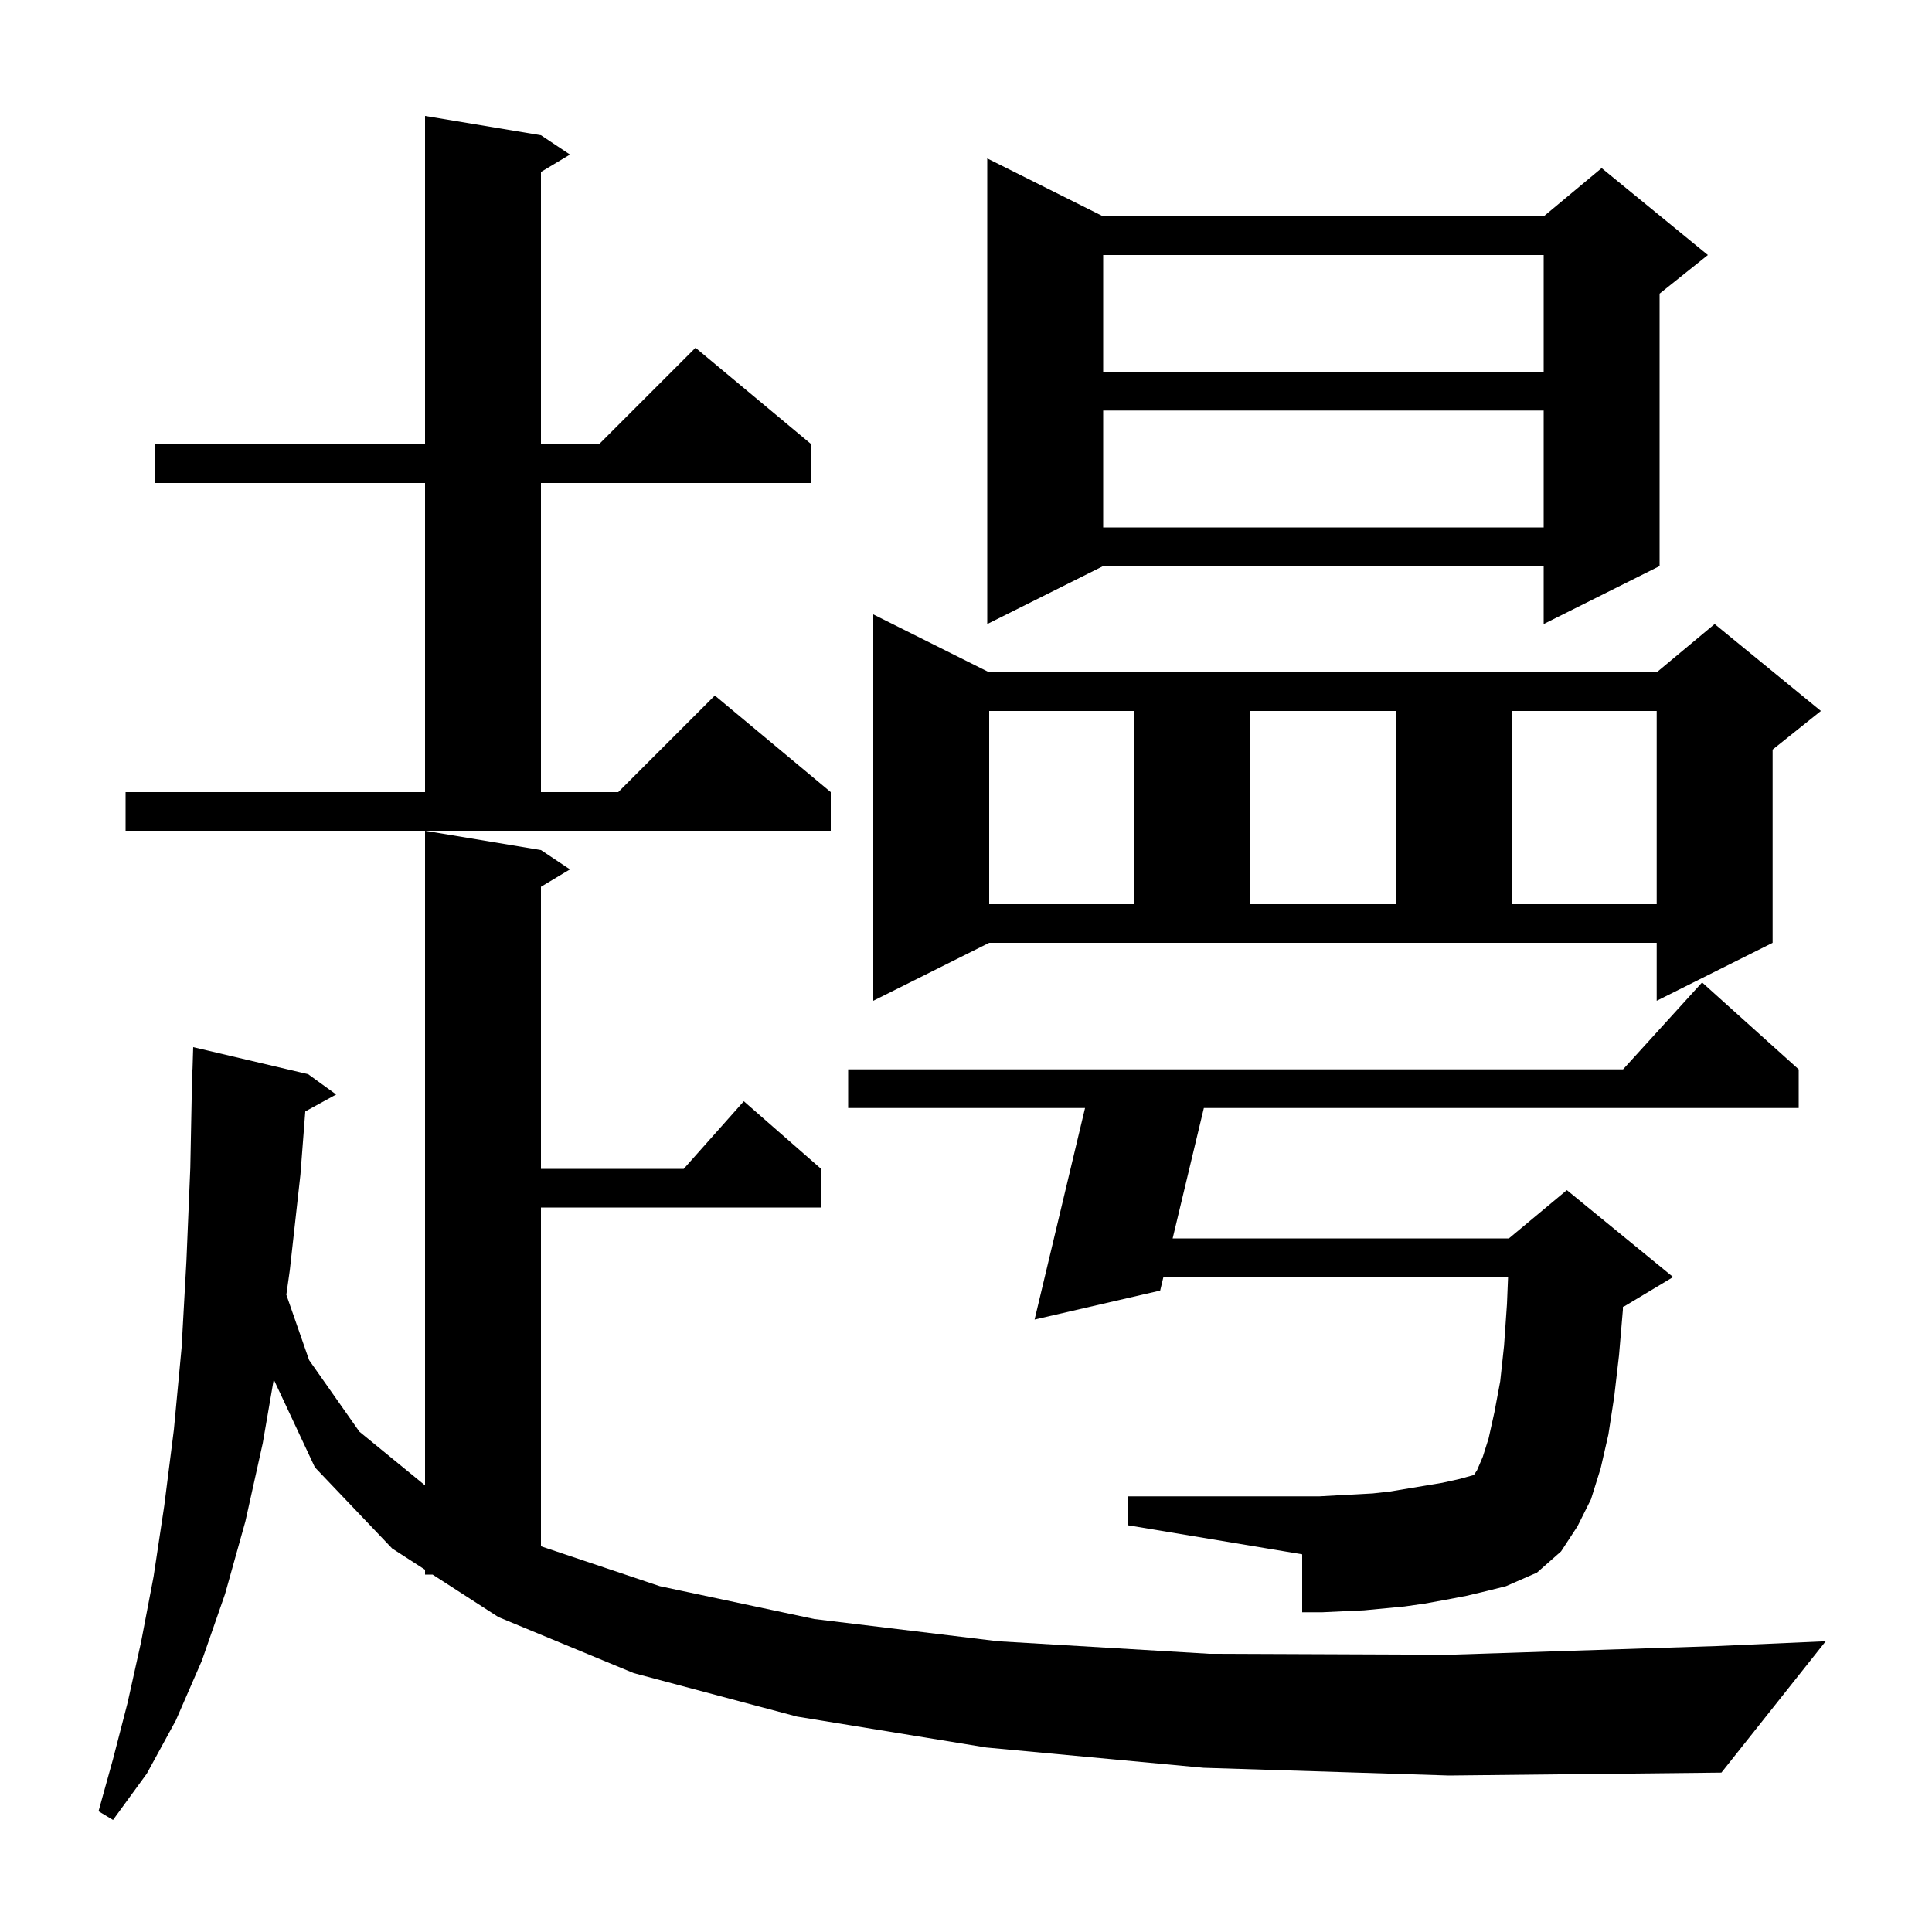 <svg xmlns="http://www.w3.org/2000/svg" xmlns:xlink="http://www.w3.org/1999/xlink" version="1.1" baseProfile="full" viewBox="0 0 200 200" width="200" height="200"><g fill="currentColor"><path d="M 124.6 183.0 L 102.1 180.9 L 82.5 177.7 L 65.6 173.2 L 51.6 167.4 L 44.783 163.0 L 44.0 163.0 L 44.0 162.495 L 40.6 160.3 L 32.6 151.9 L 28.337 142.806 L 27.2 149.4 L 25.4 157.5 L 23.3 165.0 L 20.9 171.9 L 18.2 178.1 L 15.2 183.6 L 11.7 188.4 L 10.2 187.5 L 11.7 182.1 L 13.2 176.3 L 14.6 170.0 L 15.9 163.2 L 17.0 155.9 L 18.0 148.0 L 18.8 139.5 L 19.3 130.5 L 19.7 120.9 L 19.9 110.7 L 19.93 110.701 L 20.0 108.4 L 31.9 111.2 L 34.8 113.3 L 31.603 115.055 L 31.1 121.6 L 30.0 131.5 L 29.642 134.031 L 32.0 140.8 L 37.2 148.2 L 44.0 153.764 L 44.0 86.0 L 56.0 88.0 L 59.0 90.0 L 56.0 91.8 L 56.0 121.0 L 70.778 121.0 L 77.0 114.0 L 85.0 121.0 L 85.0 125.0 L 56.0 125.0 L 56.0 160.069 L 68.3 164.2 L 84.3 167.6 L 103.3 169.9 L 125.2 171.2 L 150.0 171.3 L 177.7 170.4 L 189.0 169.9 L 178.2 183.5 L 150.0 183.8 Z M 151.8 165.2 L 149.7 165.6 L 147.5 166.0 L 145.4 166.3 L 141.2 166.7 L 139.0 166.8 L 136.9 166.9 L 134.8 166.9 L 134.8 160.9 L 116.8 157.9 L 116.8 154.9 L 136.6 154.9 L 138.4 154.8 L 140.3 154.7 L 142.1 154.6 L 143.9 154.4 L 149.3 153.5 L 151.1 153.1 L 152.573 152.691 L 152.9 152.2 L 153.5 150.8 L 154.1 148.9 L 154.7 146.2 L 155.3 143.0 L 155.7 139.3 L 156.0 135.0 L 156.114 132.2 L 120.435 132.2 L 120.1 133.6 L 107.1 136.6 L 112.323 114.7 L 87.8 114.7 L 87.8 110.7 L 168.018 110.7 L 176.2 101.7 L 186.2 110.7 L 186.2 114.7 L 124.622 114.7 L 121.392 128.2 L 156.2 128.2 L 162.2 123.2 L 173.2 132.2 L 168.2 135.2 L 168.006 135.281 L 168.0 135.6 L 167.6 140.3 L 167.1 144.6 L 166.5 148.5 L 165.7 152.0 L 164.7 155.2 L 163.3 158.0 L 161.6 160.6 L 159.1 162.8 L 155.9 164.2 L 153.9 164.7 Z M 90.4 103.6 L 90.4 63.6 L 102.4 69.6 L 171.5 69.6 L 177.5 64.6 L 188.5 73.6 L 183.5 77.6 L 183.5 97.6 L 171.5 103.6 L 171.5 97.6 L 102.4 97.6 Z M 102.4 73.6 L 102.4 93.6 L 117.4 93.6 L 117.4 73.6 Z M 129.4 73.6 L 129.4 93.6 L 144.5 93.6 L 144.5 73.6 Z M 156.5 73.6 L 156.5 93.6 L 171.5 93.6 L 171.5 73.6 Z M 13.0 82.0 L 44.0 82.0 L 44.0 50.0 L 16.0 50.0 L 16.0 46.0 L 44.0 46.0 L 44.0 12.0 L 56.0 14.0 L 59.0 16.0 L 56.0 17.8 L 56.0 46.0 L 62.0 46.0 L 72.0 36.0 L 84.0 46.0 L 84.0 50.0 L 56.0 50.0 L 56.0 82.0 L 64.0 82.0 L 74.0 72.0 L 86.0 82.0 L 86.0 86.0 L 13.0 86.0 Z M 114.2 22.4 L 159.8 22.4 L 165.8 17.4 L 176.8 26.4 L 171.8 30.4 L 171.8 58.6 L 159.8 64.6 L 159.8 58.6 L 114.2 58.6 L 102.2 64.6 L 102.2 16.4 Z M 114.2 42.5 L 114.2 54.6 L 159.8 54.6 L 159.8 42.5 Z M 114.2 26.4 L 114.2 38.5 L 159.8 38.5 L 159.8 26.4 Z "/></g></svg>